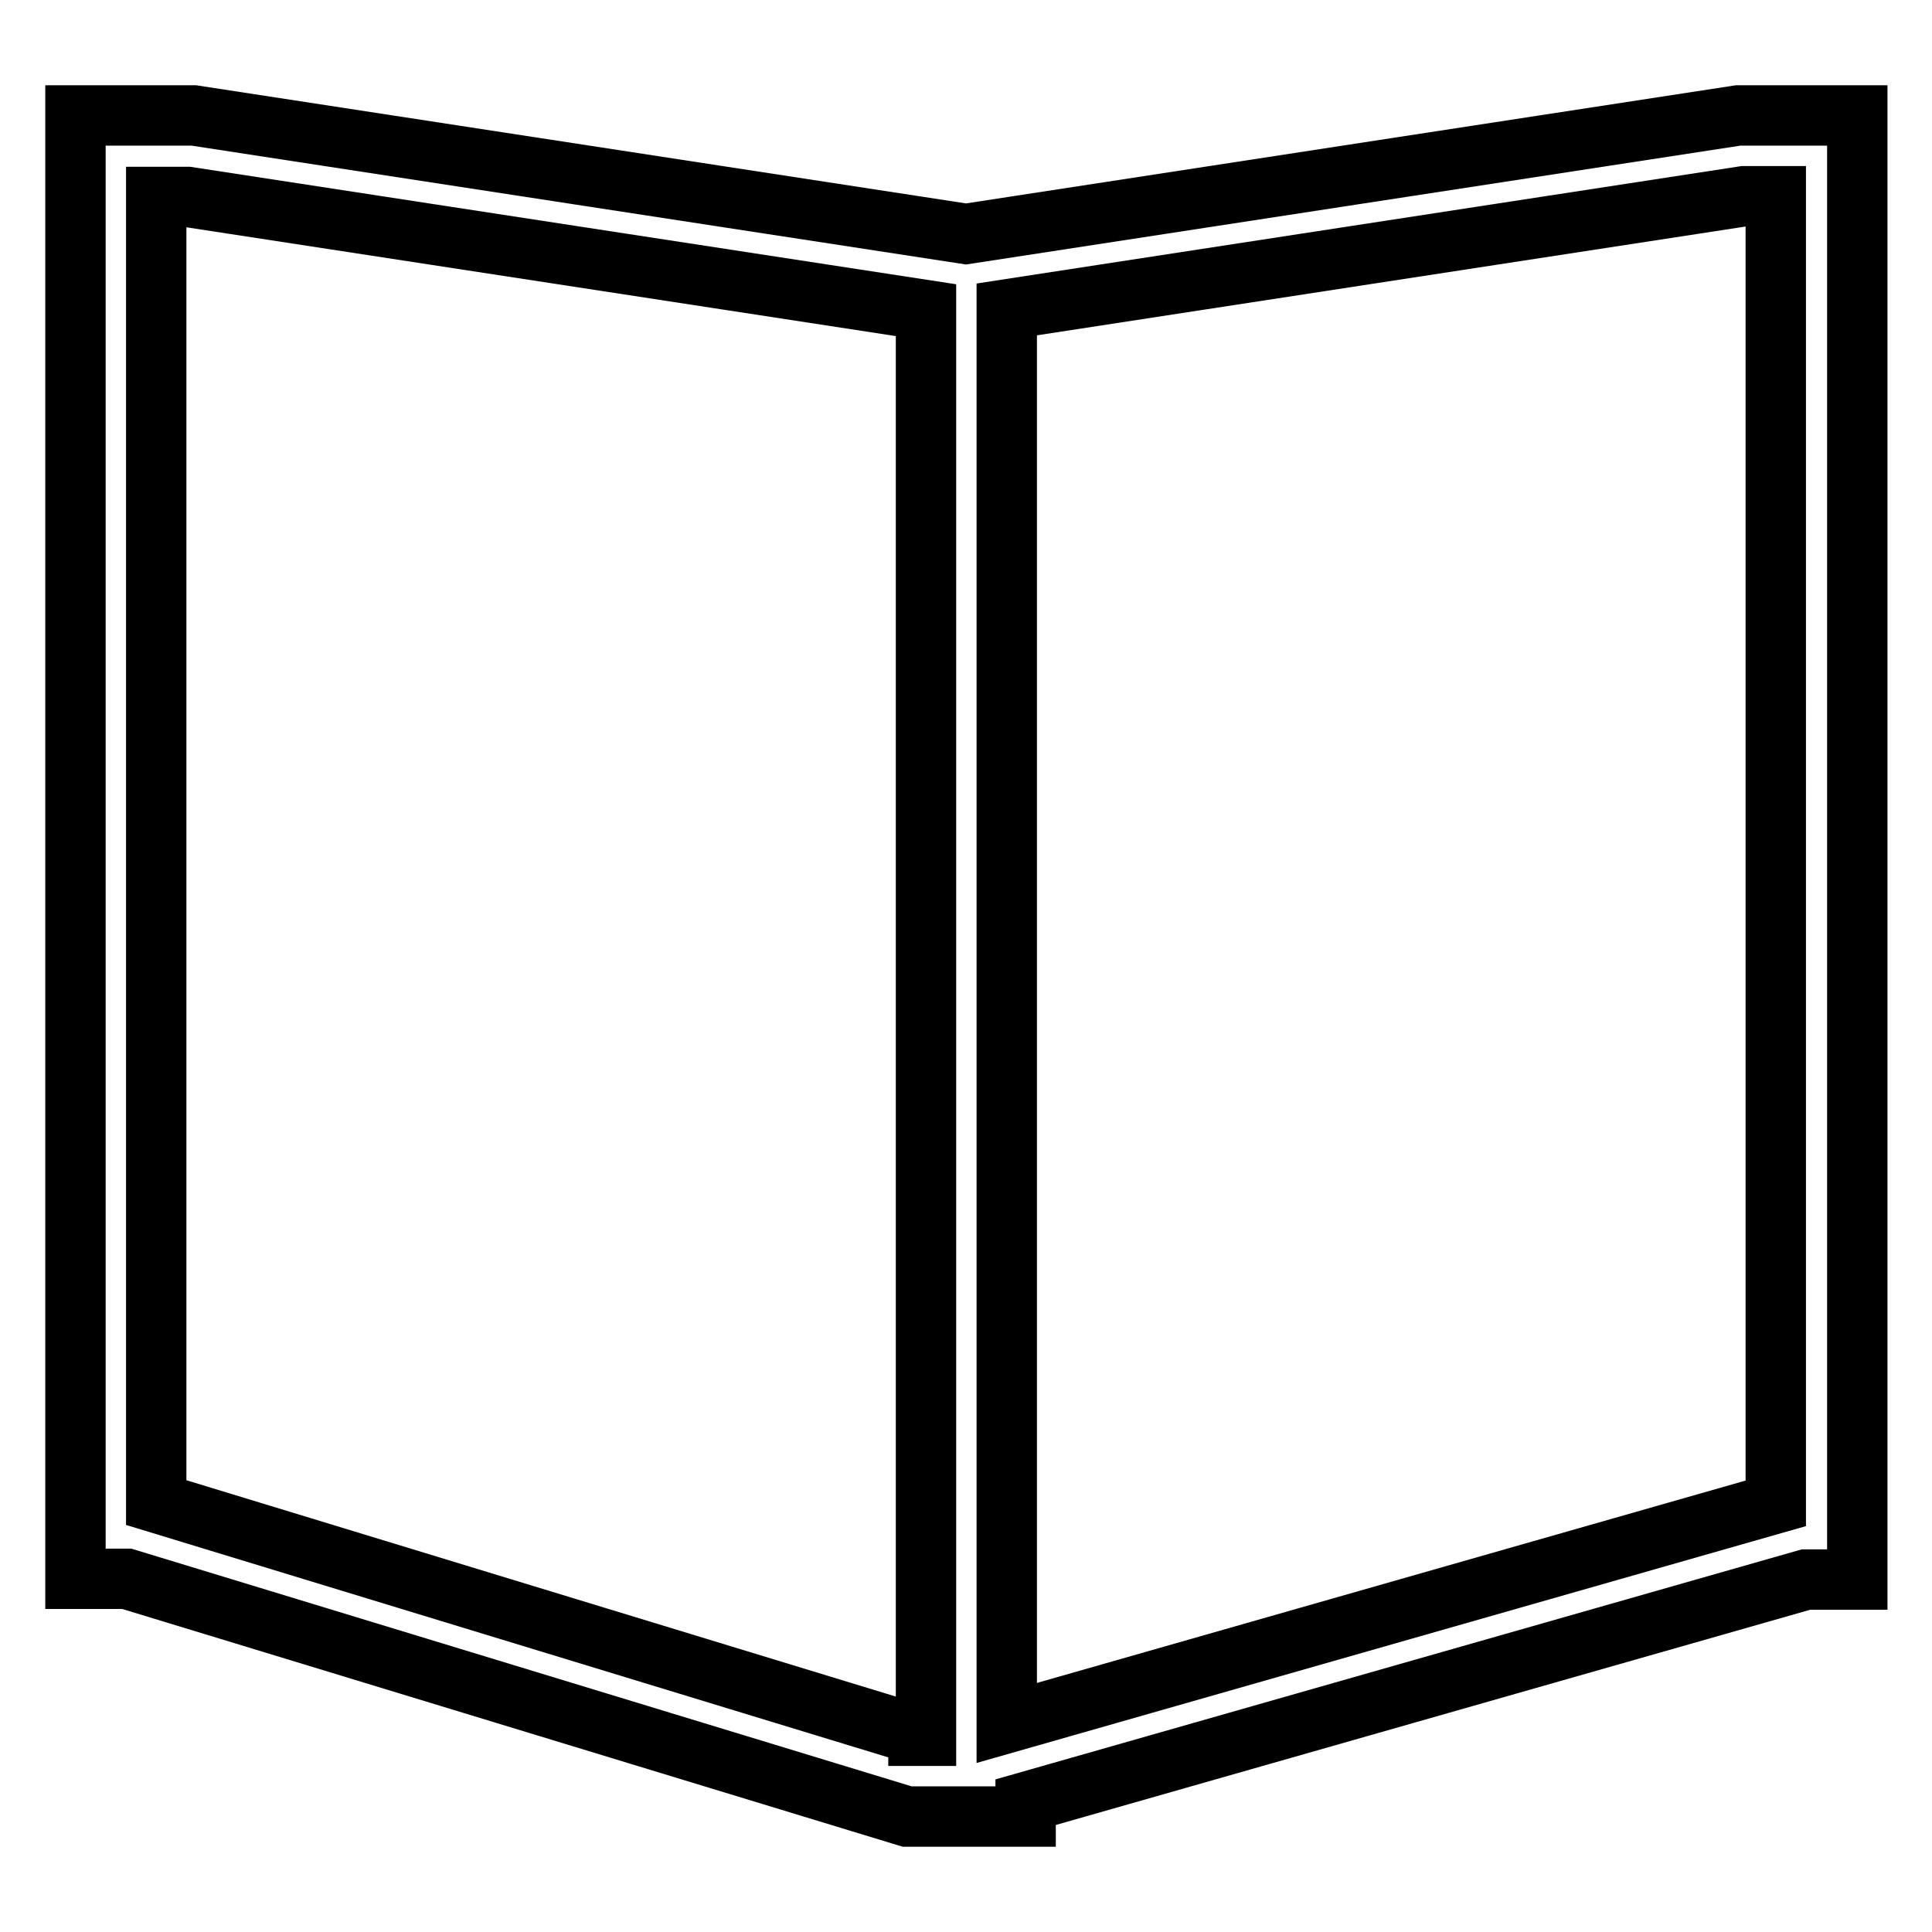<?xml version="1.0" encoding="utf-8"?>
<!-- Svg Vector Icons : http://www.onlinewebfonts.com/icon -->
<!DOCTYPE svg PUBLIC "-//W3C//DTD SVG 1.1//EN" "http://www.w3.org/Graphics/SVG/1.1/DTD/svg11.dtd">
<svg version="1.1" xmlns="http://www.w3.org/2000/svg" xmlns:xlink="http://www.w3.org/1999/xlink" x="0px" y="0px" viewBox="0 0 256 256" enable-background="new 0 0 256 256" xml:space="preserve">
<g> <path stroke-width="8" fill-opacity="0" stroke="#000000"  d="M230.3,15.3L128,31L25.7,15.3H10v193.9h6.8l103.4,31.5h2.5h10.7h2.5v-1.9l103.4-29.5h6.8V15.3H230.3z  M121.7,229.9l-101-30.8V26.1h4.2l97.8,15v188.9H121.7z M235.3,199.2l-101.9,29.1V41l97.7-15h4.2V199.2z"/></g>
</svg>